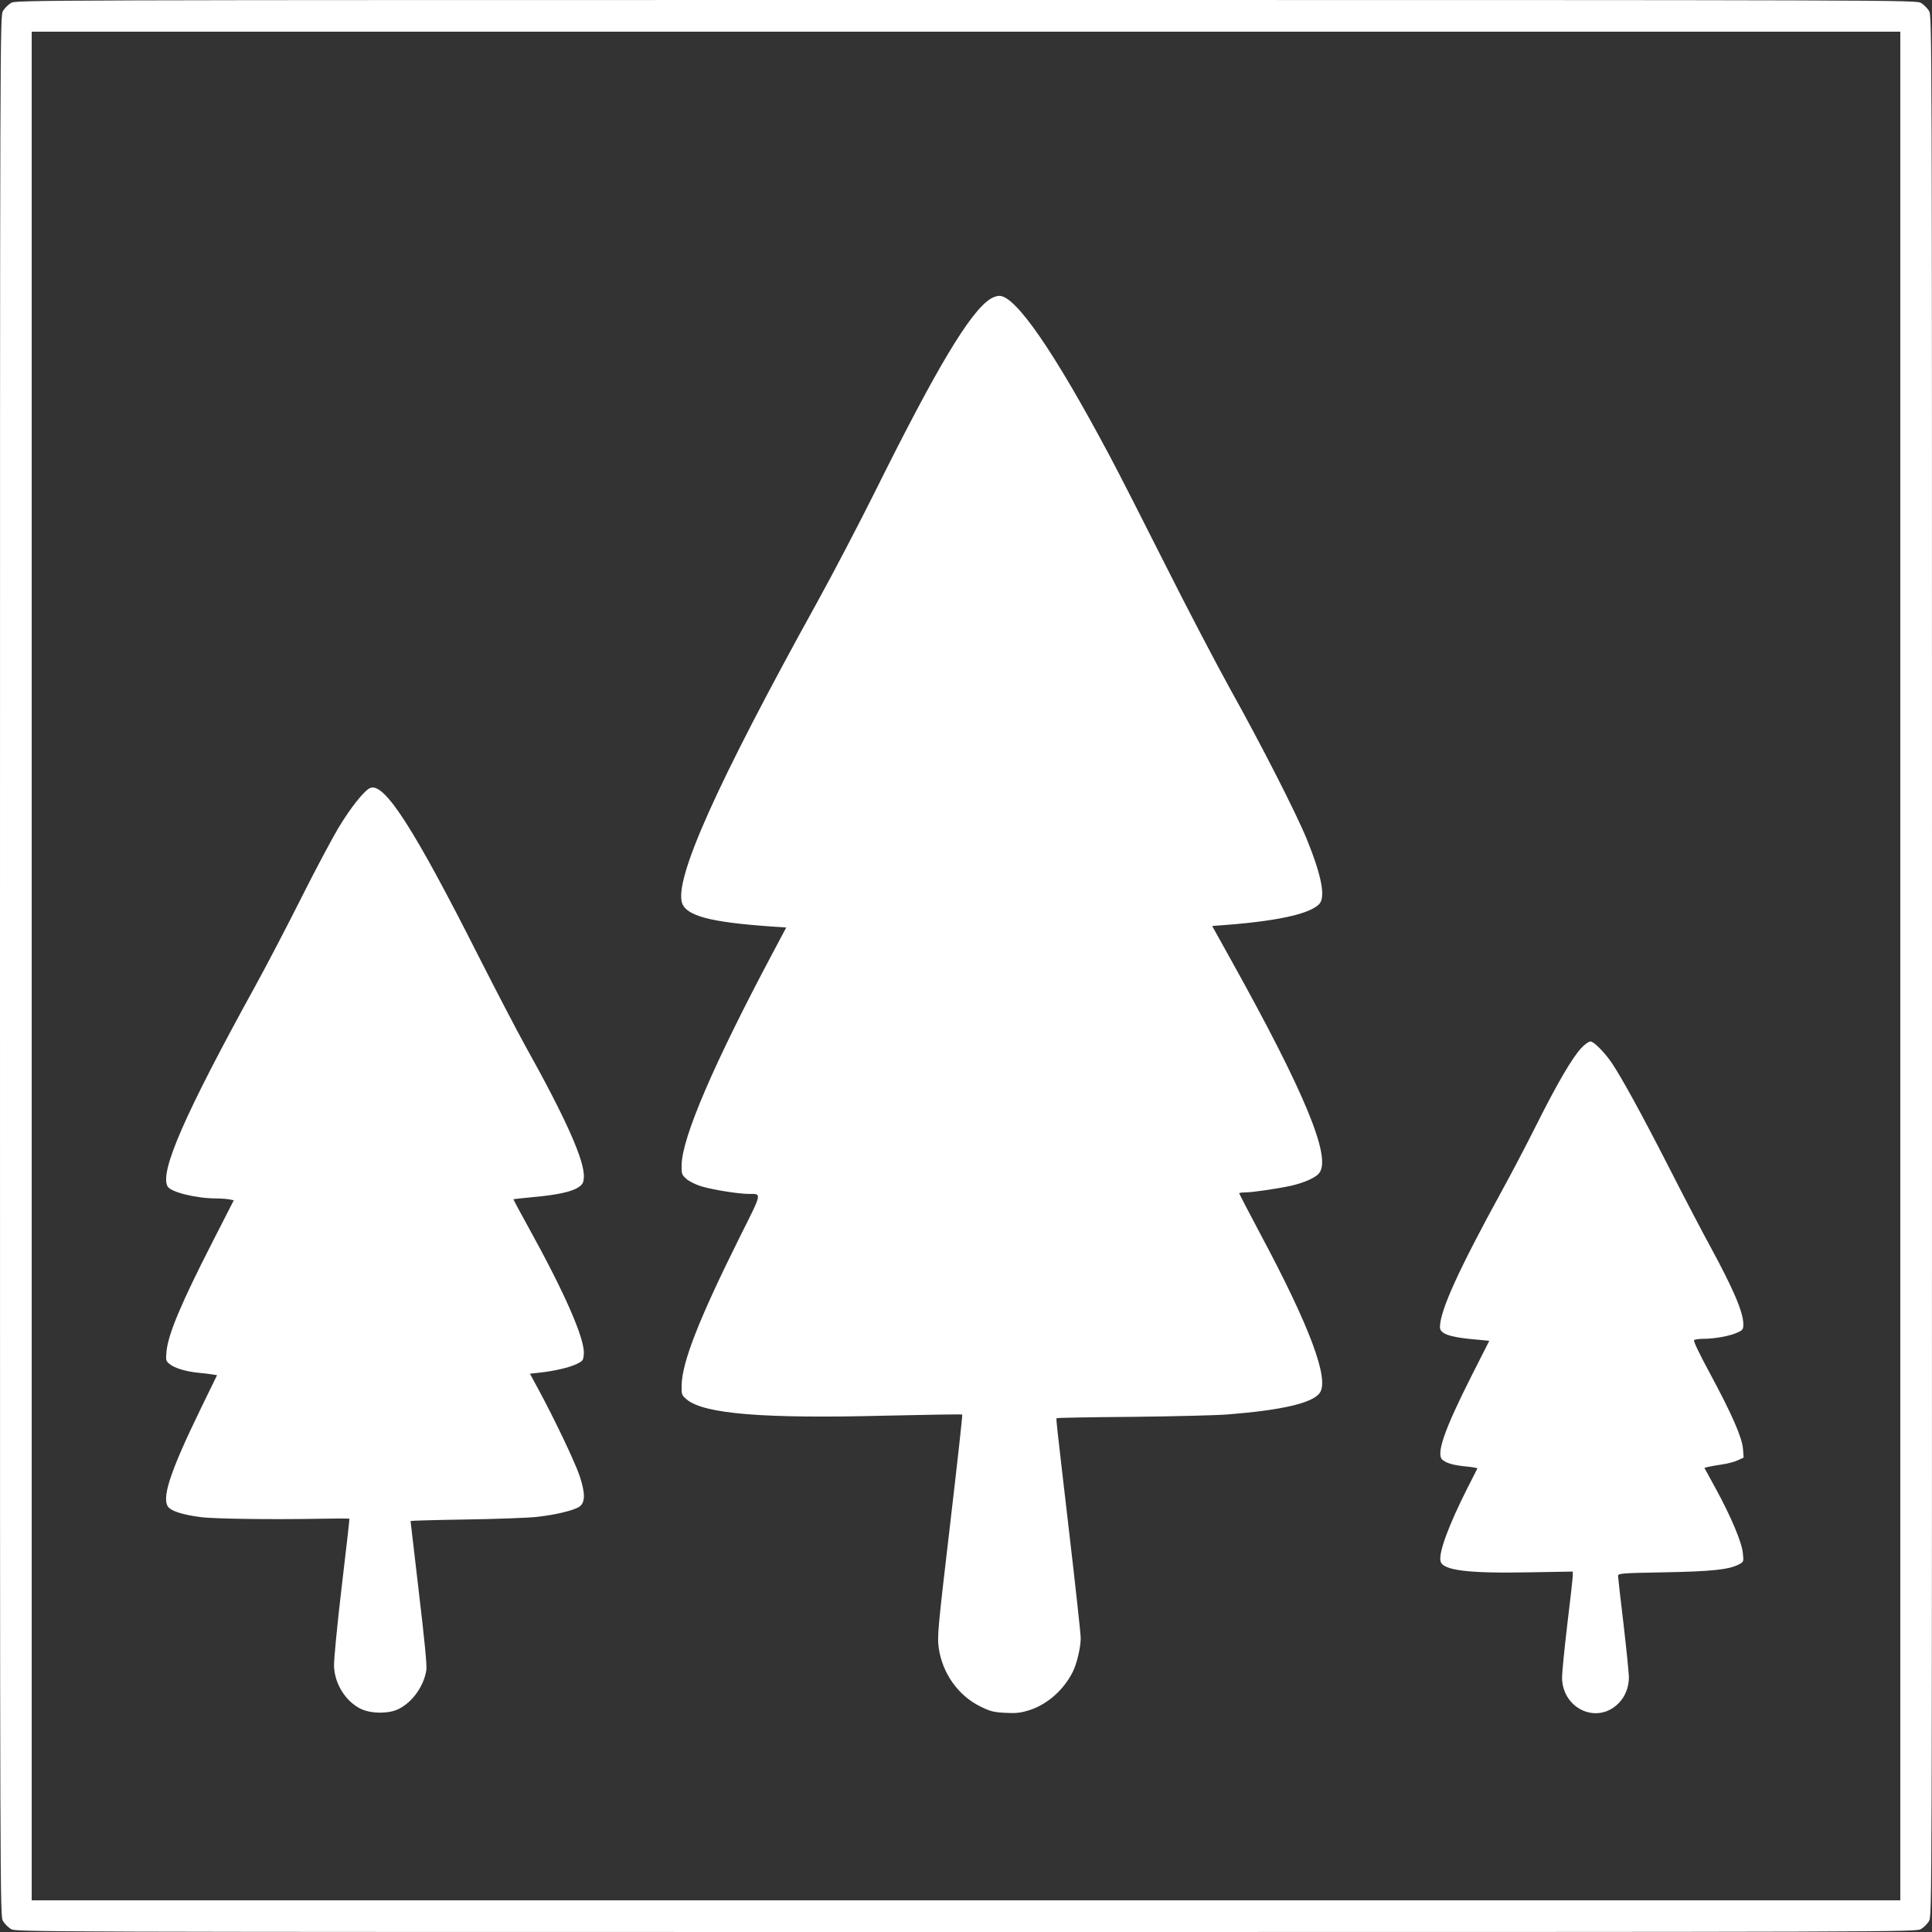 <?xml version="1.0" standalone="no"?>
<!DOCTYPE svg PUBLIC "-//W3C//DTD SVG 20010904//EN"
 "http://www.w3.org/TR/2001/REC-SVG-20010904/DTD/svg10.dtd">
<svg version="1.0" xmlns="http://www.w3.org/2000/svg"
 width="1280pt" height="1280pt" viewBox="0 0 1280 1280"
 preserveAspectRatio="xMidYMid meet">
<rect x="0" y="0" width="1280" height="1280" fill="#333333" stroke="none"/>
<g transform="translate(0,1280) scale(0.1,-0.1)"
fill="#ffffff" stroke="none">
<path d="M72 12780 c-18 -11 -41 -34 -52 -52 -20 -33 -20 -64 -20 -6328 0
-6264 0 -6295 20 -6328 11 -18 34 -41 52 -52 33 -20 64 -20 6328 -20 6264 0
6295 0 6328 20 18 11 41 34 52 52 20 33 20 64 20 6328 0 6264 0 6295 -20 6328
-11 18 -34 41 -52 52 -33 20 -64 20 -6328 20 -6264 0 -6295 0 -6328 -20z
m12518 -6380 l0 -6190 -6190 0 -6190 0 0 6190 0 6190 6190 0 6190 0 0 -6190z"/>
<path d="M6565 10822 c-136 -83 -360 -458 -774 -1292 -103 -206 -272 -530
-377 -720 -663 -1198 -948 -1833 -895 -1993 29 -85 188 -127 588 -155 l102 -7
-85 -160 c-394 -740 -605 -1230 -608 -1413 -1 -60 1 -65 31 -92 18 -17 62 -38
100 -50 78 -23 246 -50 315 -50 86 0 89 13 -57 -278 -272 -546 -387 -837 -389
-991 -1 -60 0 -64 34 -93 115 -96 511 -128 1323 -107 273 6 499 10 502 7 3 -2
-34 -333 -81 -734 -80 -681 -85 -734 -75 -809 23 -169 128 -318 276 -391 68
-33 88 -38 166 -42 73 -4 102 0 160 18 119 39 227 134 287 255 27 55 52 161
52 222 0 28 -34 338 -75 689 -89 766 -89 763 -84 768 2 3 227 7 499 9 272 3
558 10 635 16 363 29 562 76 609 143 64 91 -66 439 -393 1051 -77 145 -141
268 -141 271 0 3 18 6 40 6 49 0 222 26 308 45 87 21 159 53 182 83 83 104
-97 537 -584 1412 l-125 225 37 3 c377 26 604 74 671 141 45 45 18 187 -81
431 -70 171 -300 623 -505 990 -93 168 -290 544 -436 835 -147 292 -312 616
-368 720 -367 689 -620 1055 -728 1055 -14 0 -40 -8 -56 -18z"/>
<path d="M2454 7580 c-39 -15 -131 -130 -213 -267 -45 -76 -157 -286 -248
-468 -91 -181 -225 -438 -298 -571 -469 -851 -638 -1236 -585 -1334 20 -38
190 -80 324 -80 30 0 67 -3 84 -6 l31 -6 -139 -272 c-210 -411 -296 -614 -307
-731 -5 -58 -4 -63 22 -83 34 -27 108 -49 190 -57 33 -3 74 -8 92 -11 l31 -5
-113 -232 c-203 -418 -259 -593 -206 -646 25 -25 100 -48 209 -62 87 -12 466
-17 800 -11 101 2 185 2 187 0 1 -2 -22 -208 -52 -458 -30 -255 -52 -484 -50
-520 5 -117 76 -230 174 -280 66 -34 187 -36 253 -3 94 46 170 155 185 261 4
31 -14 211 -50 514 -30 257 -55 468 -55 471 0 2 165 7 368 10 202 3 412 11
467 17 123 13 252 44 285 69 38 28 38 89 0 203 -31 92 -167 378 -274 575 l-55
102 57 6 c103 11 206 35 252 58 43 21 45 24 48 69 6 100 -128 405 -367 837
-56 101 -101 185 -99 186 2 1 61 7 131 14 156 14 255 35 299 65 27 18 34 29
36 64 8 107 -117 388 -390 877 -52 94 -189 357 -305 585 -429 849 -625 1155
-719 1120z"/>
<path d="M10476 5856 c-59 -63 -160 -235 -298 -511 -66 -132 -169 -328 -228
-435 -286 -522 -410 -794 -410 -903 0 -42 61 -65 209 -79 l118 -11 -117 -231
c-180 -356 -237 -519 -194 -557 28 -24 76 -37 160 -45 41 -4 73 -10 72 -13 -2
-3 -31 -60 -64 -126 -126 -249 -194 -433 -180 -489 15 -60 181 -81 589 -73
l287 5 0 -26 c0 -15 -16 -160 -36 -322 -19 -162 -35 -321 -35 -352 0 -208 231
-316 373 -174 45 44 70 108 70 175 -1 31 -17 190 -36 354 -20 164 -36 307 -36
316 0 17 22 19 308 24 315 6 426 18 492 52 32 17 33 17 27 74 -6 71 -78 242
-181 431 l-74 135 27 7 c14 3 56 11 92 16 36 5 83 18 104 28 l37 17 -4 56 c-6
77 -72 228 -216 496 -78 144 -115 223 -108 227 6 4 34 8 61 8 73 0 174 18 222
40 40 17 43 22 43 57 0 79 -67 235 -217 511 -53 97 -181 341 -283 542 -180
351 -308 584 -373 680 -49 71 -118 140 -140 140 -11 0 -39 -20 -61 -44z"/>
</g>
</svg>
